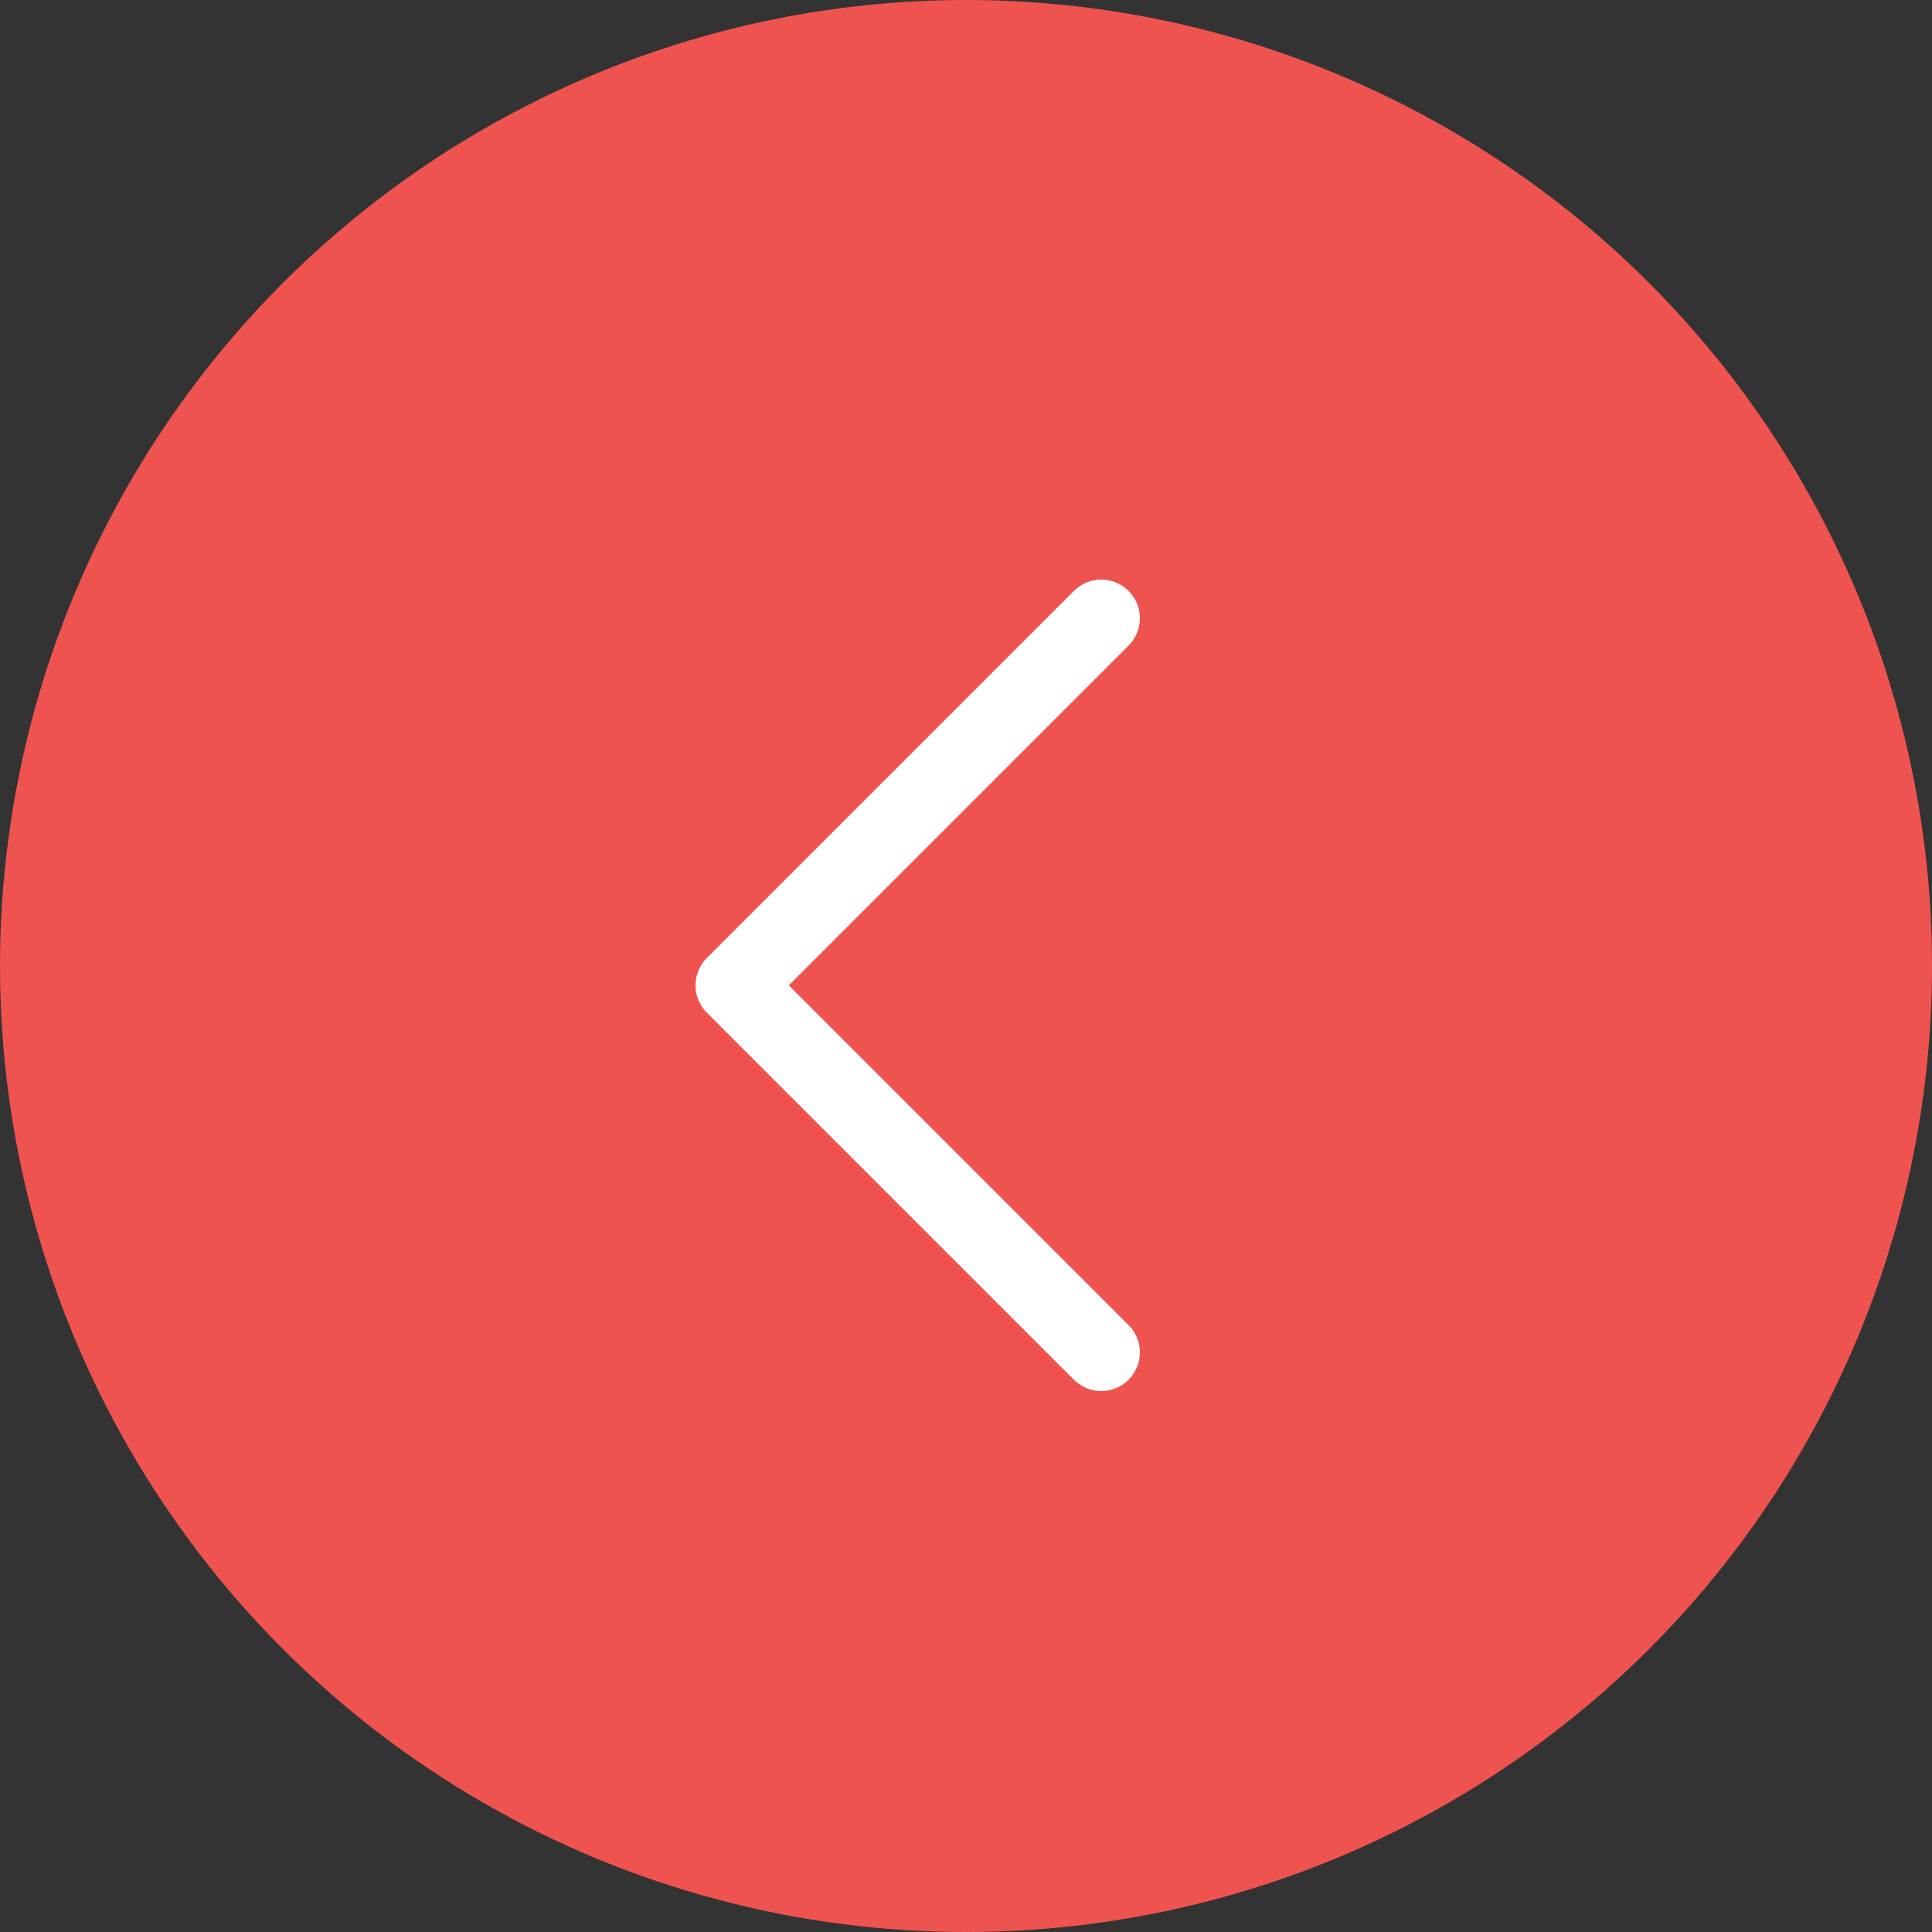 <?xml version="1.0" encoding="UTF-8"?> <svg xmlns="http://www.w3.org/2000/svg" width="100" height="100" viewBox="0 0 100 100" fill="none"><rect x="0" y="0" width="100" height="100" fill="#333333" stroke="none"/><circle cx="50" cy="50" r="50" transform="matrix(-1 0 0 1 100 0)" fill="#EF5350"></circle><path d="M57 70L38 51L57 32" fill="#EF5350"></path><path d="M57 70L38 51L57 32" stroke="white" stroke-width="4" stroke-linecap="round" stroke-linejoin="round"></path></svg> 